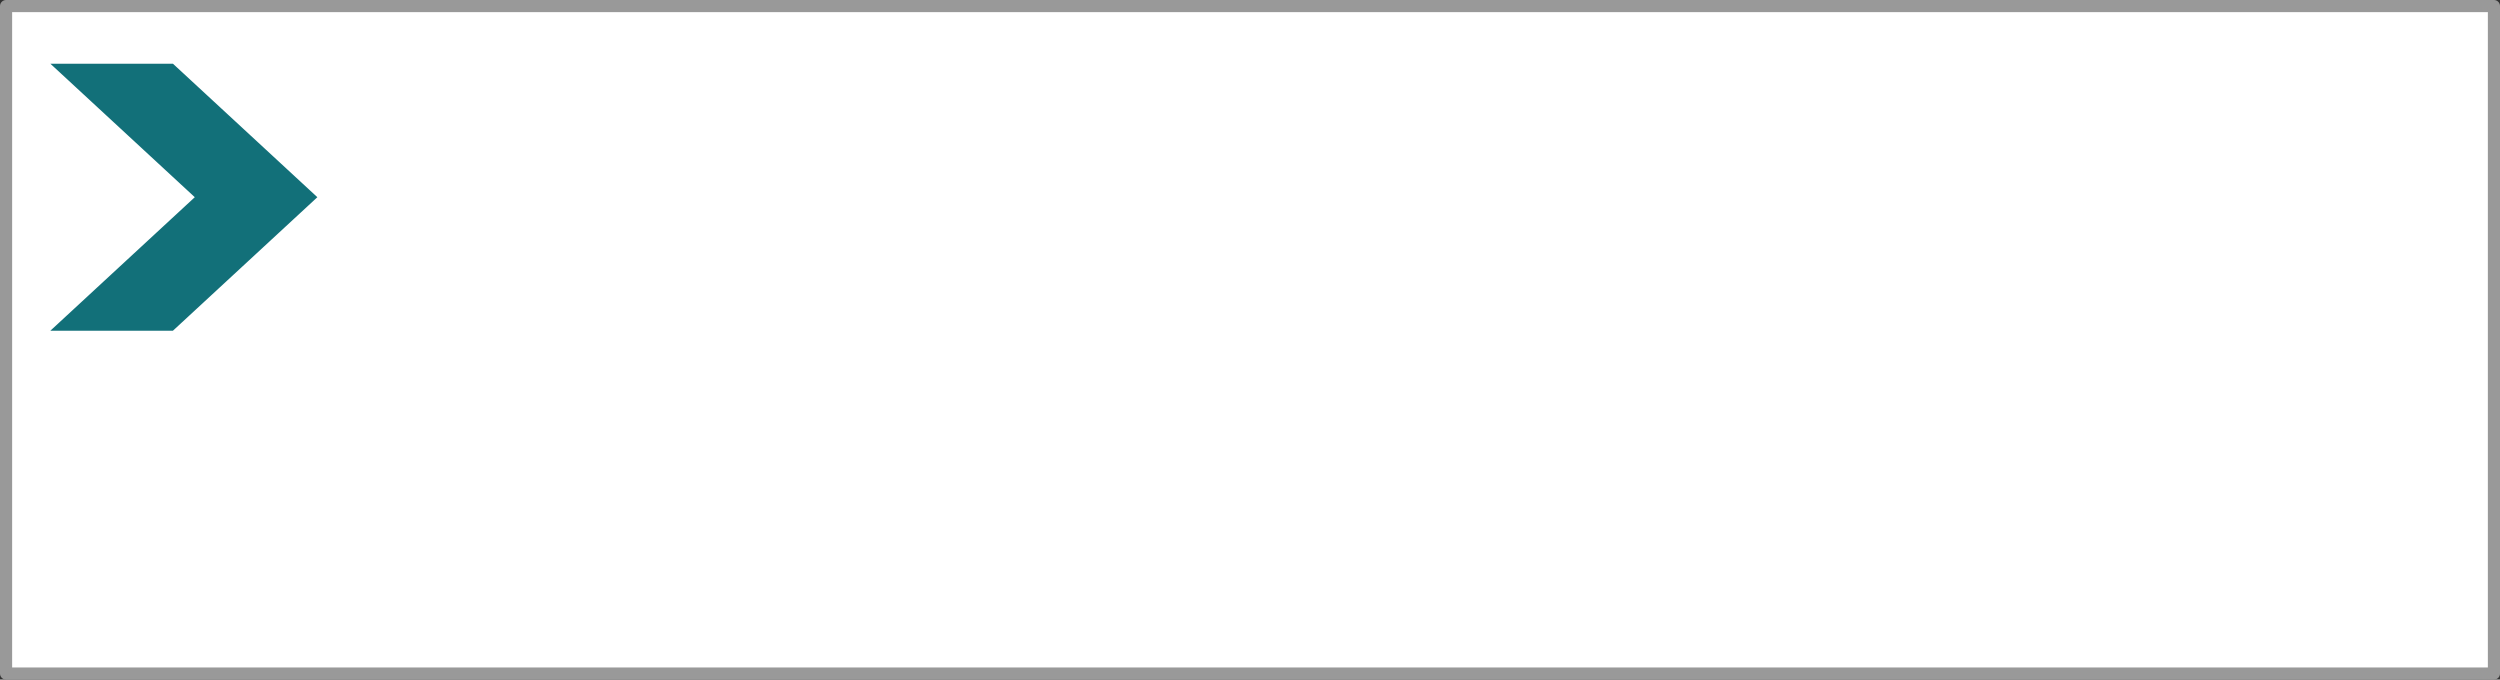 <?xml version="1.0" encoding="UTF-8" standalone="no"?>
<svg xmlns:xlink="http://www.w3.org/1999/xlink" height="56.0px" width="206.0px" xmlns="http://www.w3.org/2000/svg">
  <rect width="100%" height="100%" fill="#333333" stroke="none"/>
  <g transform="matrix(1.0, 0.0, 0.0, 1.0, 103.0, 28.0)">
    <path d="M102.5 -27.5 L102.5 27.5 -102.5 27.5 -102.5 -27.5 102.5 -27.5" fill="#ffffff" fill-rule="evenodd" stroke="none"/>
    <path d="M102.5 -27.5 L102.5 27.5 -102.5 27.5 -102.5 -27.5 102.5 -27.5 Z" fill="none" stroke="#999999" stroke-linecap="round" stroke-linejoin="round" stroke-width="1.0"/>
    <path d="M-86.95 -11.75 L-98.85 -22.75 -88.75 -22.75 -76.85 -11.75 -88.75 -0.75 -98.85 -0.75 -86.95 -11.75" fill="#127079" fill-rule="evenodd" stroke="none"/>
  </g>
</svg>
